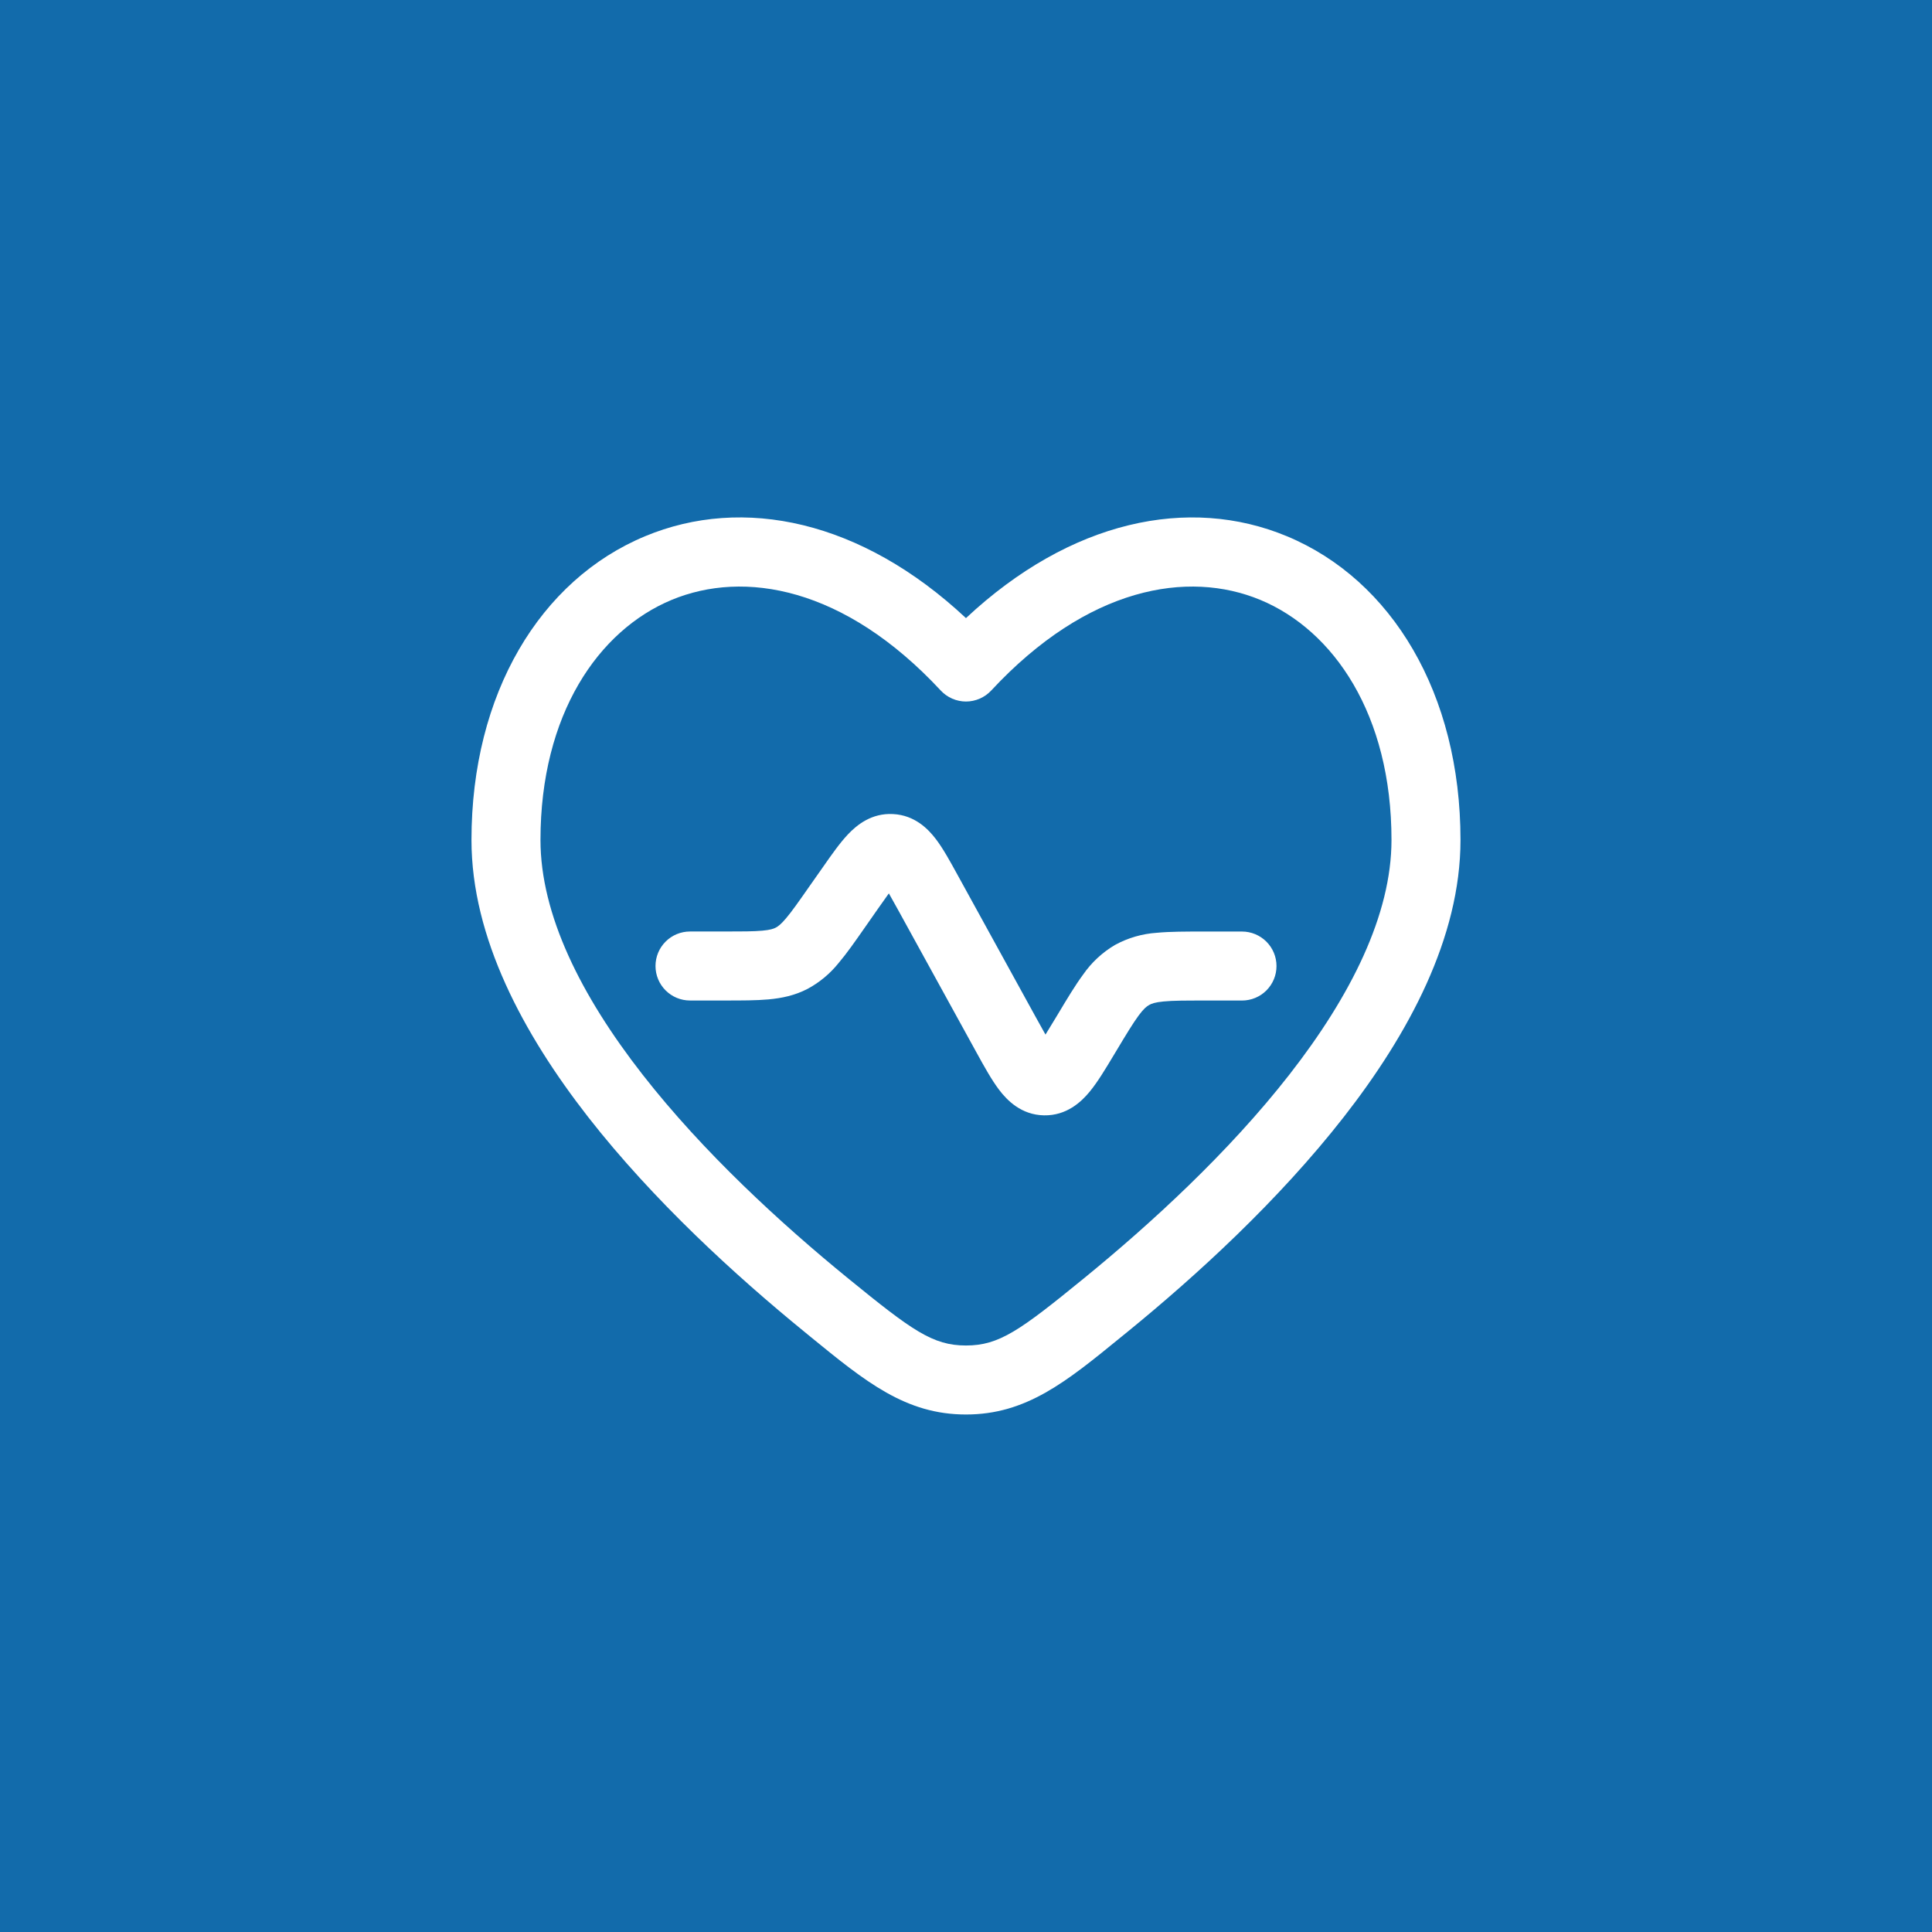 <svg xmlns="http://www.w3.org/2000/svg" width="56" height="56" viewBox="0 0 56 56" fill="none"><rect width="56" height="56" fill="#126BAB"></rect><path d="M25.457 26.328C25.576 26.159 25.678 26.015 25.764 25.895C25.839 26.025 25.923 26.176 26.023 26.359L28.303 30.505C28.524 30.908 28.743 31.303 28.96 31.589C29.193 31.896 29.603 32.316 30.26 32.329C30.917 32.341 31.344 31.937 31.588 31.639C31.817 31.361 32.048 30.975 32.285 30.58L32.359 30.457C32.653 29.967 32.839 29.66 33.003 29.437C33.153 29.233 33.241 29.167 33.307 29.131C33.372 29.093 33.473 29.052 33.727 29.028C34.001 29.001 34.359 29.001 34.932 29.001H36C36.265 29.001 36.52 28.896 36.707 28.709C36.895 28.521 37 28.267 37 28.001C37 27.736 36.895 27.482 36.707 27.294C36.52 27.107 36.265 27.001 36 27.001H34.888C34.372 27.001 33.915 27.001 33.533 27.037C33.108 27.065 32.694 27.185 32.32 27.389C31.953 27.605 31.637 27.898 31.395 28.248C31.167 28.557 30.932 28.948 30.667 29.391L30.603 29.497C30.487 29.689 30.391 29.849 30.304 29.988L30.024 29.485L27.745 25.341C27.54 24.968 27.336 24.595 27.128 24.323C26.901 24.024 26.512 23.629 25.888 23.596C25.265 23.561 24.836 23.912 24.579 24.184C24.343 24.433 24.099 24.781 23.855 25.131L23.441 25.72C23.139 26.153 22.948 26.423 22.784 26.617C22.633 26.796 22.549 26.855 22.487 26.887C22.425 26.92 22.329 26.955 22.096 26.976C21.843 26.999 21.512 27 20.984 27H20C19.735 27 19.48 27.105 19.293 27.293C19.105 27.48 19 27.735 19 28C19 28.265 19.105 28.52 19.293 28.707C19.48 28.895 19.735 29 20 29H21.024C21.5 29 21.923 29 22.277 28.968C22.664 28.932 23.039 28.855 23.411 28.661C23.759 28.474 24.065 28.217 24.312 27.908C24.543 27.636 24.784 27.291 25.057 26.9L25.457 26.328Z" fill="white"></path><path fill-rule="evenodd" clip-rule="evenodd" d="M42.333 24.347C42.333 20.107 40.343 16.808 37.301 15.543C34.461 14.361 31.031 15.08 27.999 17.916C24.967 15.08 21.538 14.36 18.698 15.543C15.655 16.809 13.666 20.105 13.666 24.347C13.666 27.181 15.173 29.973 17.047 32.377C18.942 34.804 21.327 36.98 23.317 38.603L23.495 38.749C25.095 40.056 26.253 41 27.999 41C29.746 41 30.903 40.056 32.502 38.749L32.682 38.603C34.673 36.98 37.055 34.805 38.951 32.376C40.827 29.972 42.333 27.181 42.333 24.347ZM28.733 20.013C31.529 17.007 34.435 16.517 36.533 17.389C38.655 18.272 40.333 20.707 40.333 24.347C40.333 26.509 39.159 28.86 37.374 31.147C35.609 33.409 33.351 35.476 31.418 37.053C29.561 38.568 28.962 39 27.999 39C27.037 39 26.438 38.567 24.581 37.053C22.647 35.476 20.39 33.409 18.625 31.147C16.839 28.86 15.666 26.509 15.666 24.347C15.666 20.707 17.343 18.273 19.466 17.389C21.563 16.517 24.47 17.007 27.266 20.013C27.36 20.114 27.473 20.195 27.599 20.25C27.726 20.305 27.862 20.334 27.999 20.334C28.137 20.334 28.273 20.305 28.399 20.25C28.526 20.195 28.639 20.114 28.733 20.013Z" fill="white"></path></svg>
